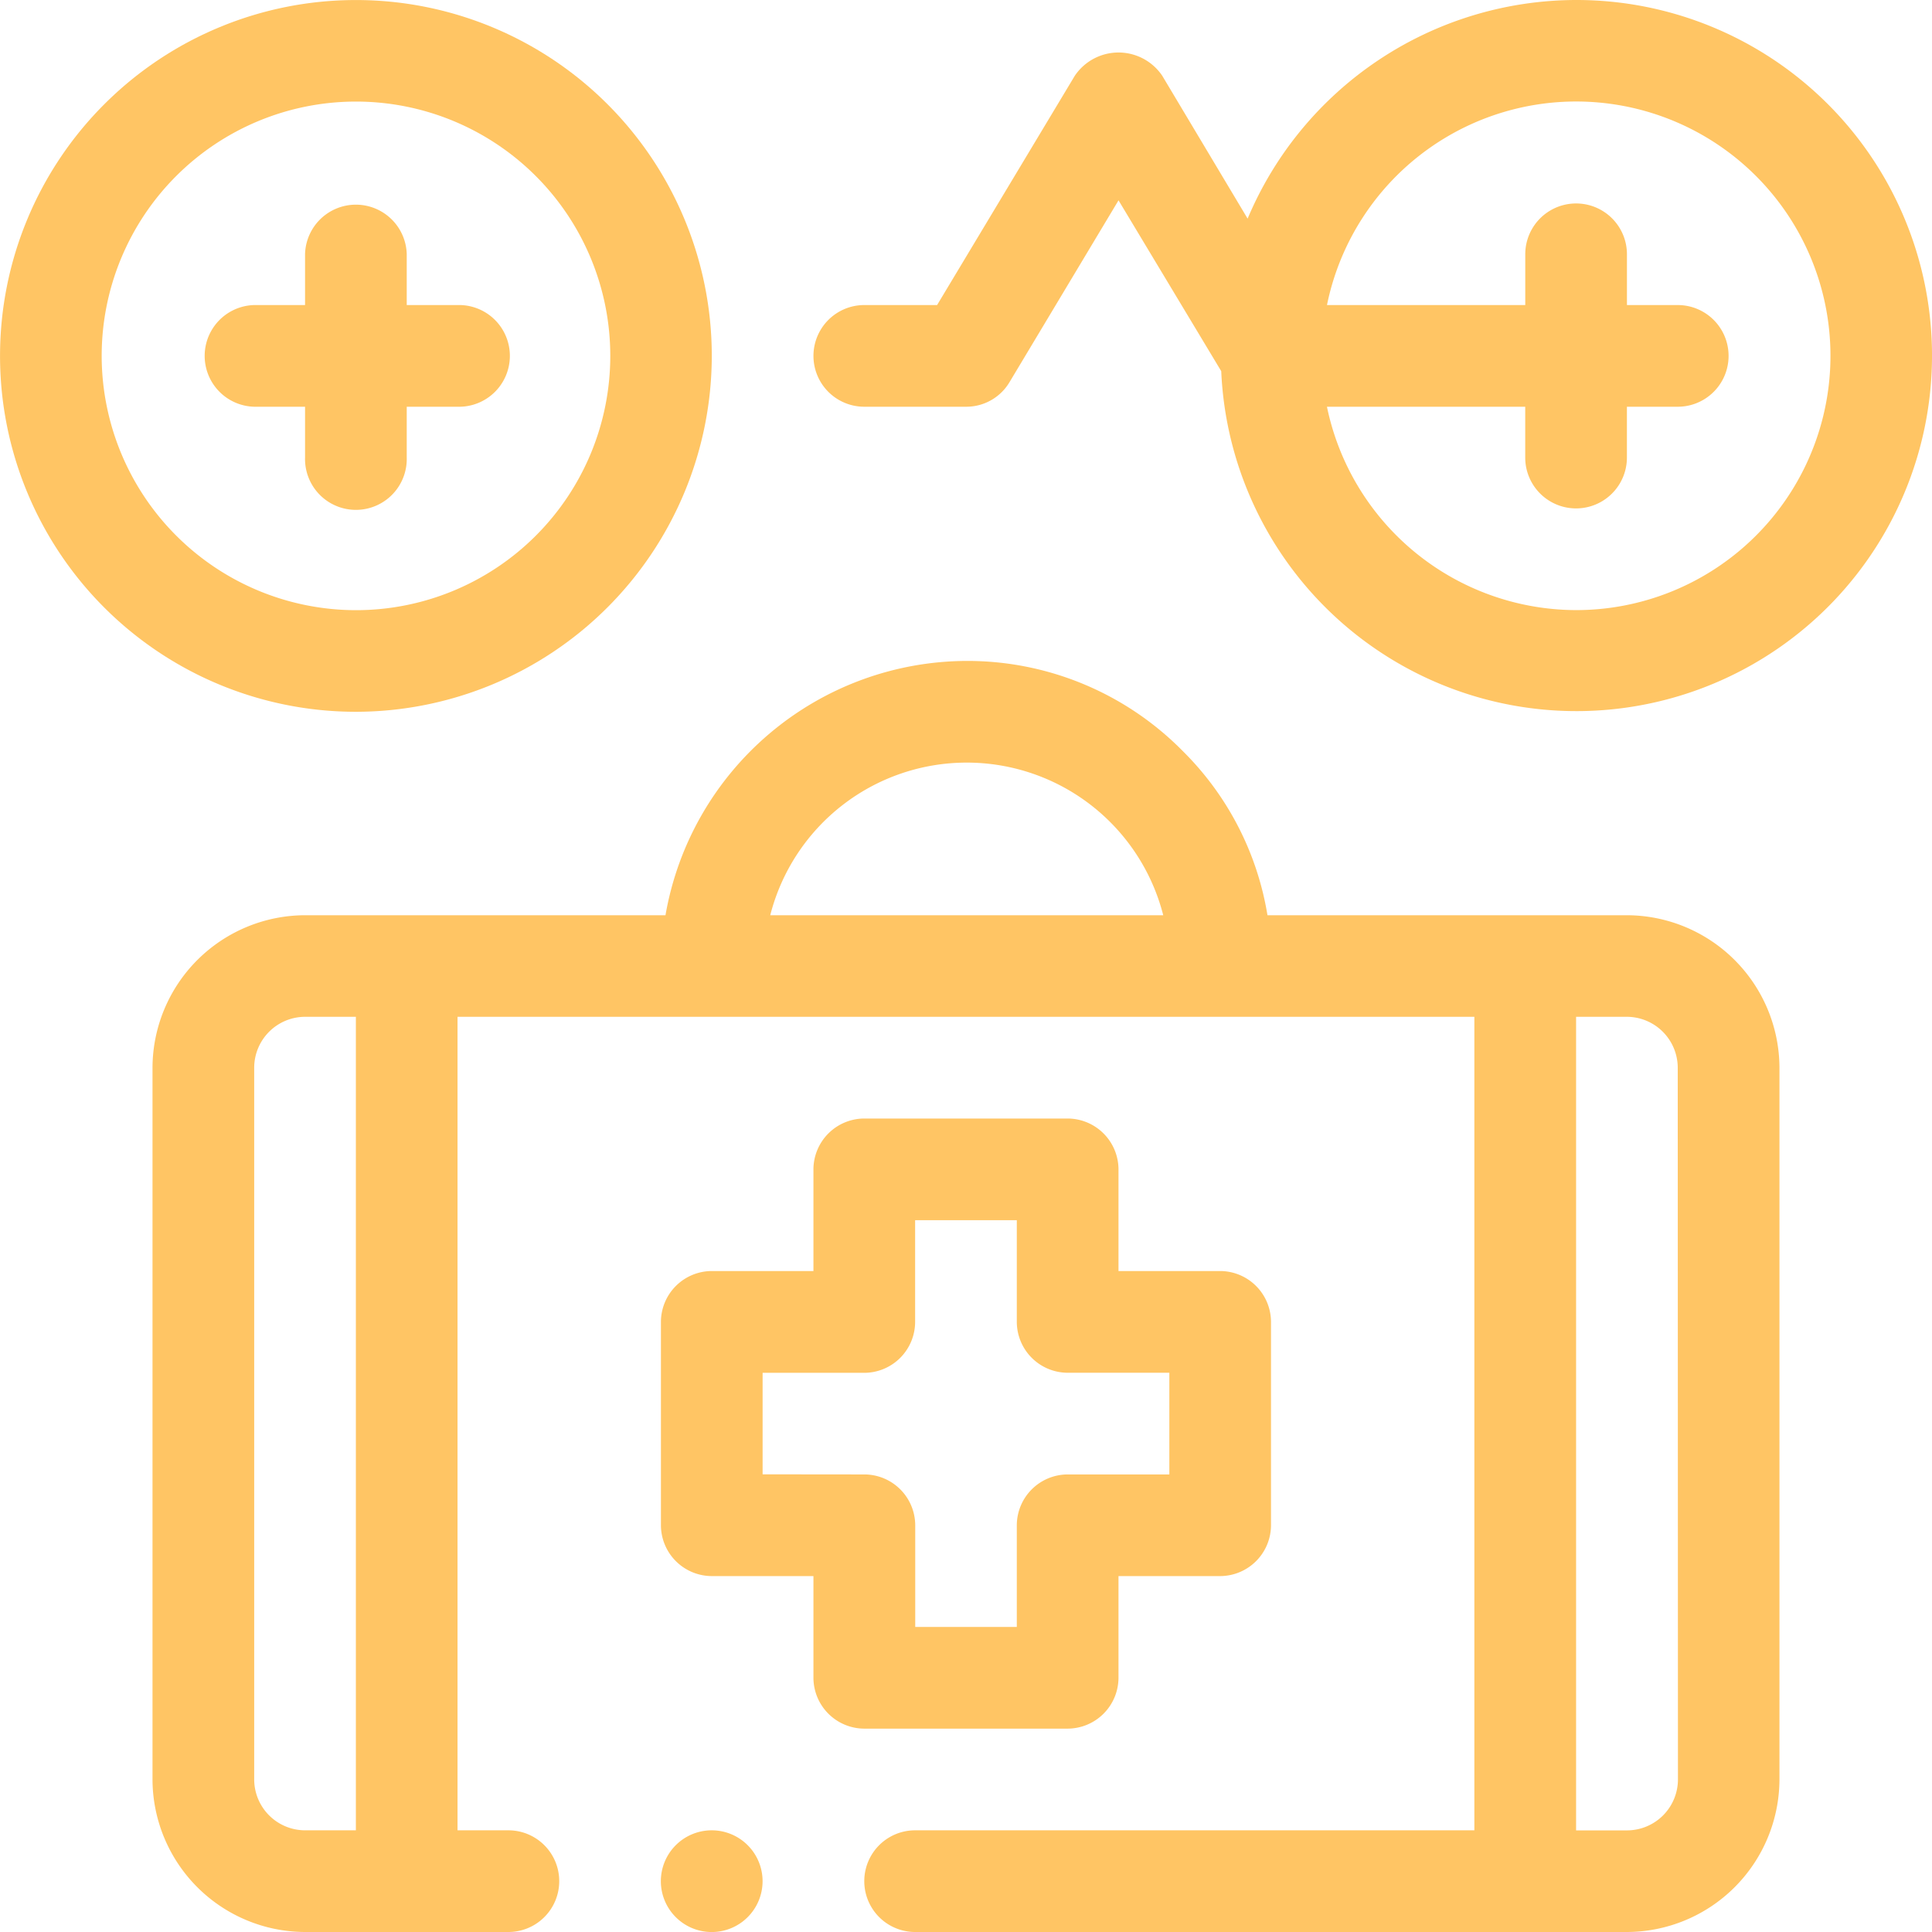 <svg xmlns="http://www.w3.org/2000/svg" width="54.701" height="54.701" viewBox="0 0 54.701 54.701"><g id="Group_4200" data-name="Group 4200" transform="translate(-214 -3222)"><path id="Path_62188" data-name="Path 62188" d="M24.516,39.274a1.444,1.444,0,0,0,1.439-1.44V34.955h2.879a1.444,1.444,0,0,0,1.439-1.439V27.758a1.444,1.444,0,0,0-1.439-1.44H25.955V23.44A1.444,1.444,0,0,0,24.516,22H18.758a1.444,1.444,0,0,0-1.44,1.439v2.879H14.439A1.444,1.444,0,0,0,13,27.758v5.758a1.444,1.444,0,0,0,1.439,1.439h2.879v2.879a1.444,1.444,0,0,0,1.44,1.44Zm-8.637-7.2V29.2h2.879a1.444,1.444,0,0,0,1.439-1.44V24.879h2.879v2.879a1.444,1.444,0,0,0,1.44,1.44h2.879v2.879H24.516a1.444,1.444,0,0,0-1.44,1.439v2.879H20.2V33.516a1.444,1.444,0,0,0-1.439-1.439Z" transform="translate(219.713 3231.669)" fill="#FFC564"></path><path id="Path_62189" data-name="Path 62189" d="M44.745,20.2H34.568a8.457,8.457,0,0,0-2.4-4.65A8.556,8.556,0,0,0,26.046,13a8.685,8.685,0,0,0-8.522,7.2H7.318A4.331,4.331,0,0,0,3,24.516V44.669a4.331,4.331,0,0,0,4.318,4.319h5.758a1.439,1.439,0,1,0,0-2.879h-1.44V23.076h28.79V46.109H24.592a1.439,1.439,0,1,0,0,2.879H44.745a4.331,4.331,0,0,0,4.319-4.319V24.516A4.331,4.331,0,0,0,44.745,20.2M8.758,46.109H7.318a1.444,1.444,0,0,1-1.439-1.44V24.516a1.444,1.444,0,0,1,1.439-1.44h1.44ZM20.49,20.2a5.742,5.742,0,0,1,11.127,0Zm25.7,24.471a1.444,1.444,0,0,1-1.439,1.44H43.306V23.076h1.439a1.444,1.444,0,0,1,1.439,1.44Z" transform="translate(215.318 3227.713)" fill="#FFC564"></path><path id="Path_62190" data-name="Path 62190" d="M20.153,10.076A10.076,10.076,0,1,0,10.076,20.153,10.088,10.088,0,0,0,20.153,10.076m-17.274,0a7.2,7.2,0,1,1,7.2,7.2,7.206,7.206,0,0,1-7.2-7.2" transform="translate(214 3222)" fill="#FFC564"></path><path id="Path_62191" data-name="Path 62191" d="M9.758,11.2V9.758H11.2a1.44,1.44,0,1,0,0-2.879H9.758V5.439a1.44,1.44,0,0,0-2.879,0V6.879H5.439a1.44,1.44,0,0,0,0,2.879H6.879V11.2a1.44,1.44,0,1,0,2.879,0" transform="translate(215.758 3223.758)" fill="#FFC564"></path><path id="Path_62192" data-name="Path 62192" d="M37.592,0a10.11,10.11,0,0,0-9.3,6.19L25.875,2.145a1.493,1.493,0,0,0-2.476,0L19.5,8.637H17.439a1.439,1.439,0,0,0,0,2.879h2.879a1.425,1.425,0,0,0,1.238-.705l3.081-5.139,2.908,4.837A10.067,10.067,0,1,0,37.592,0m0,17.274a7.222,7.222,0,0,1-7.054-5.758h5.614v1.439a1.439,1.439,0,1,0,2.879,0V11.516h1.439a1.439,1.439,0,0,0,0-2.879H39.032V7.2a1.439,1.439,0,1,0-2.879,0V8.637H30.539a7.2,7.2,0,1,1,7.054,8.637" transform="translate(221.032 3222)" fill="#FFC564"></path><path id="Path_62193" data-name="Path 62193" d="M14.439,36a1.44,1.44,0,1,0,1.439,1.439A1.44,1.44,0,0,0,14.439,36" transform="translate(219.713 3237.822)" fill="#FFC564"></path></g></svg>